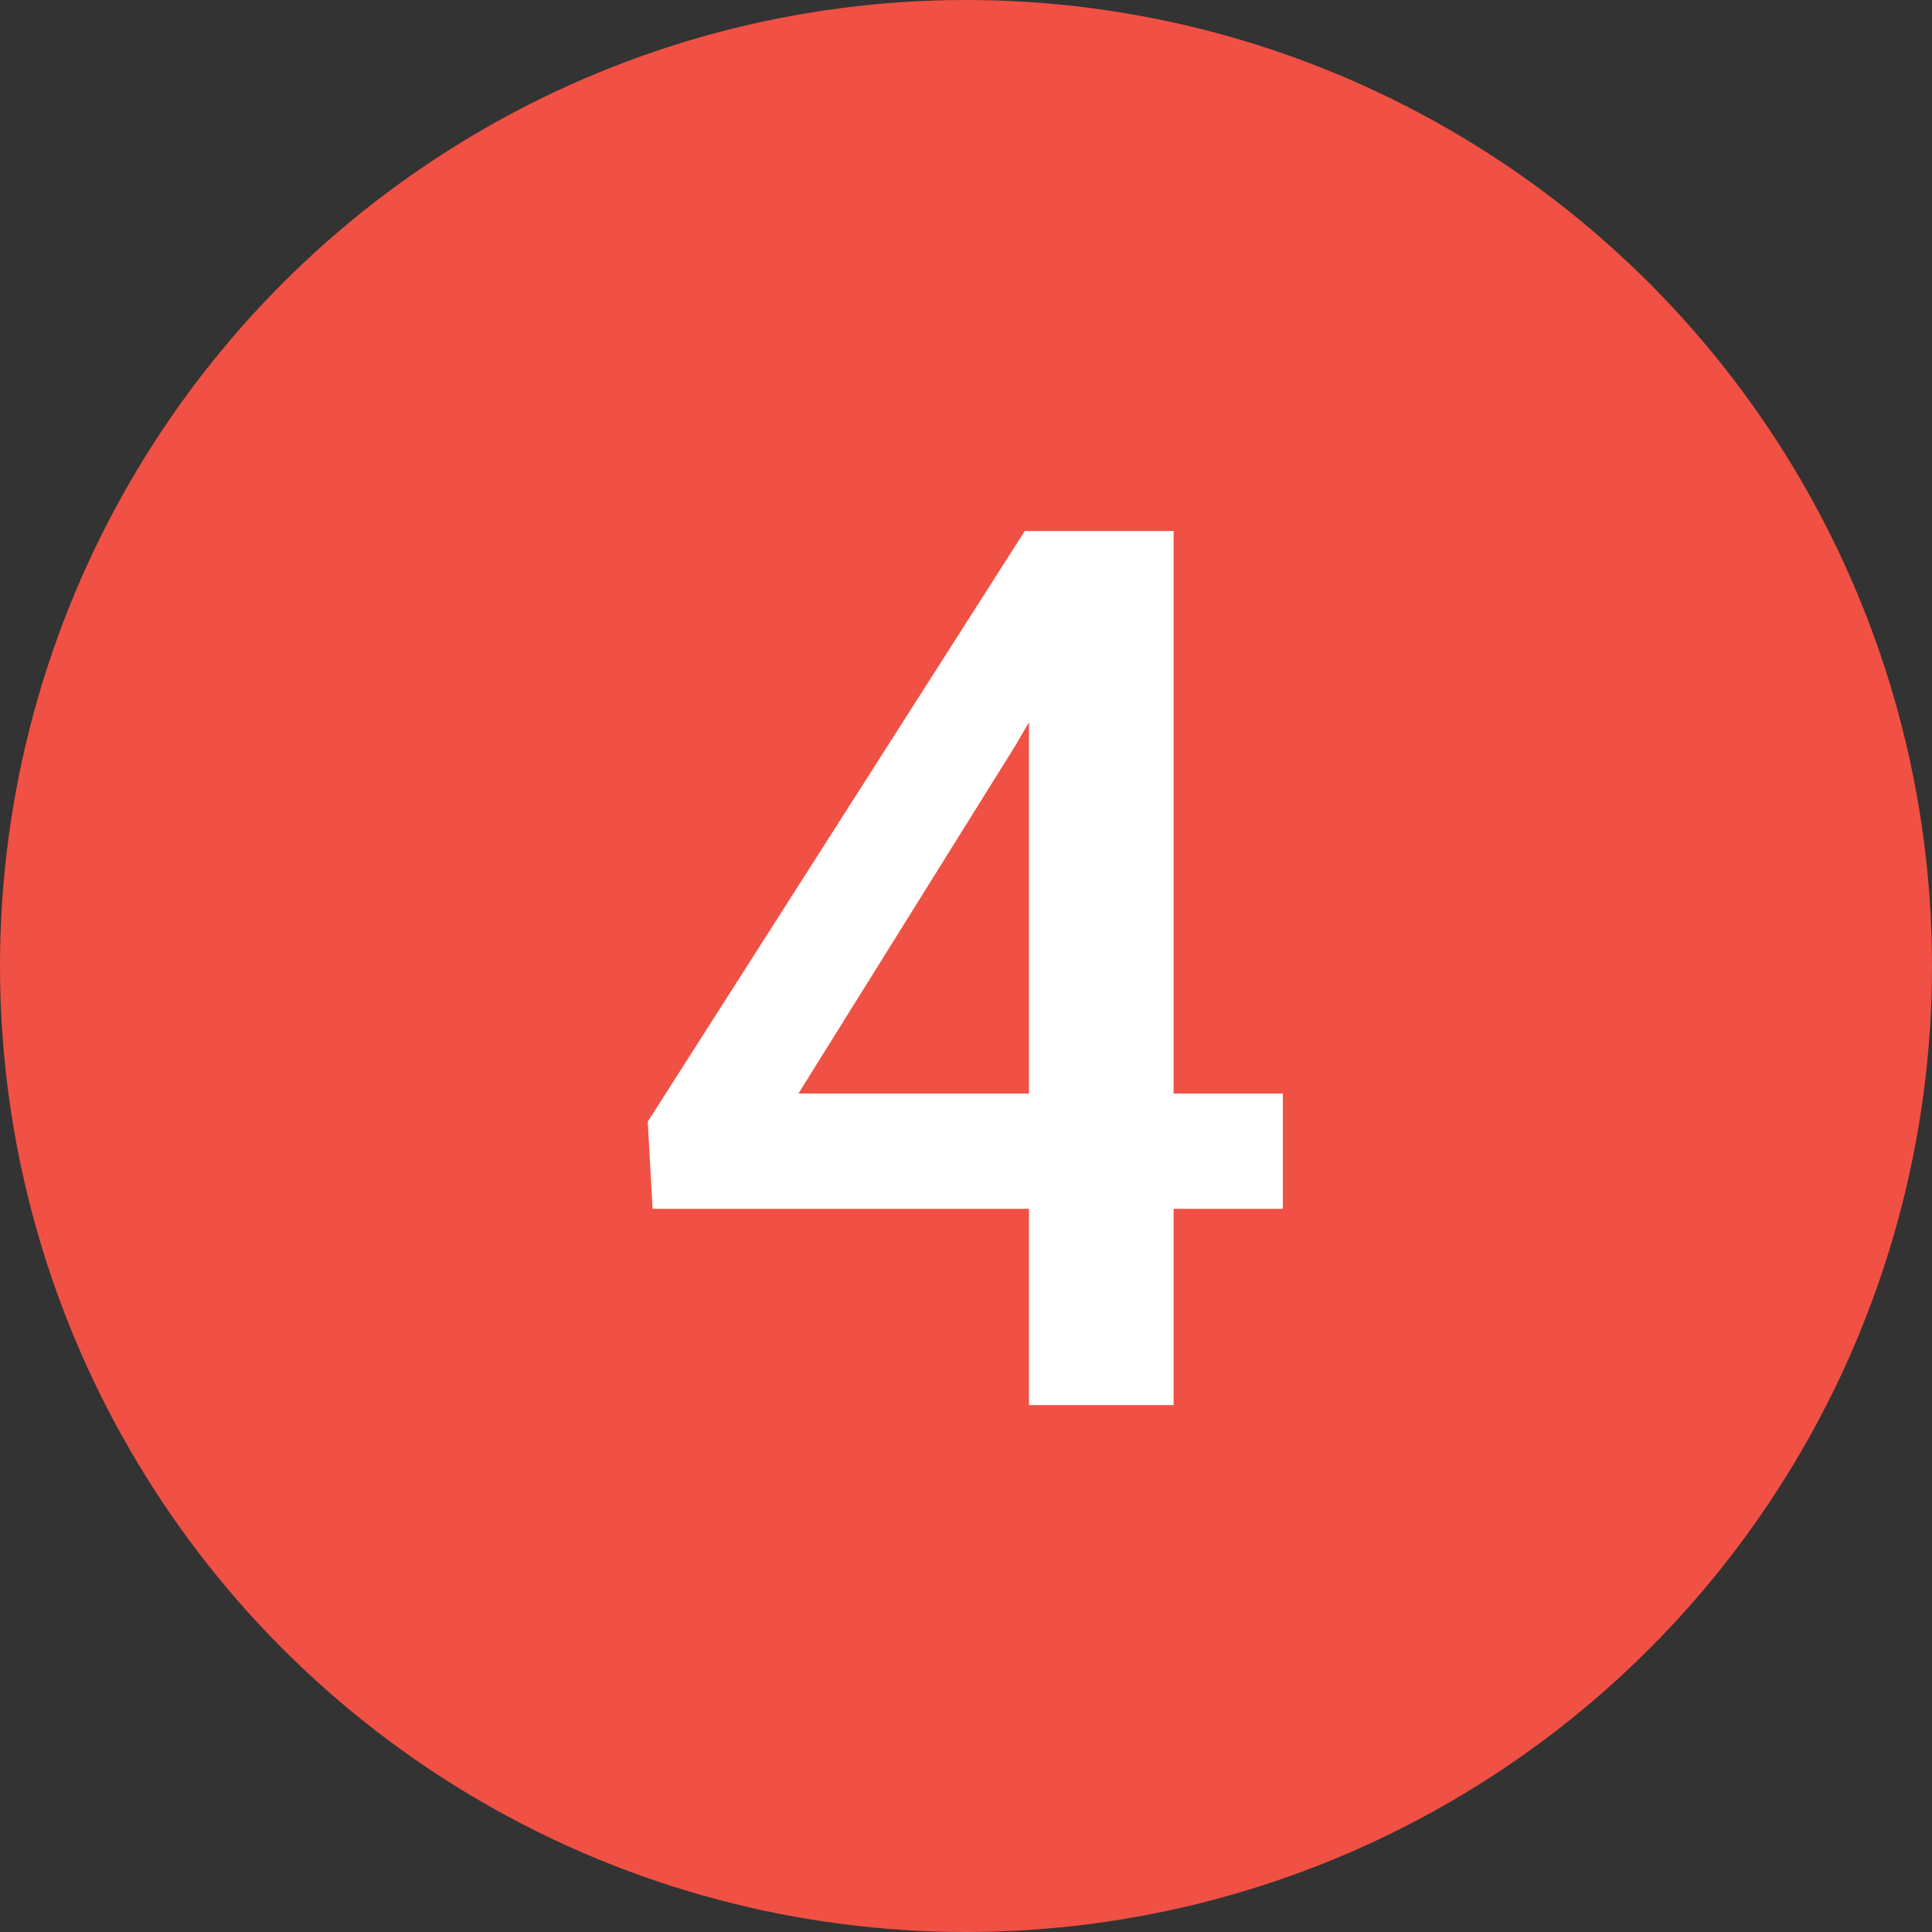 <?xml version="1.0" encoding="UTF-8"?> <svg xmlns="http://www.w3.org/2000/svg" width="22" height="22" viewBox="0 0 22 22" fill="none"><rect x="0" y="0" width="22" height="22" fill="#333333" stroke="none"/><circle cx="11" cy="11" r="11" fill="#F15044"></circle><path d="M14.608 12.452V13.765H7.431L7.376 12.773L11.669 6.047H12.988L11.56 8.494L9.092 12.452H14.608ZM13.364 6.047V16H11.717V6.047H13.364Z" fill="white"></path></svg> 